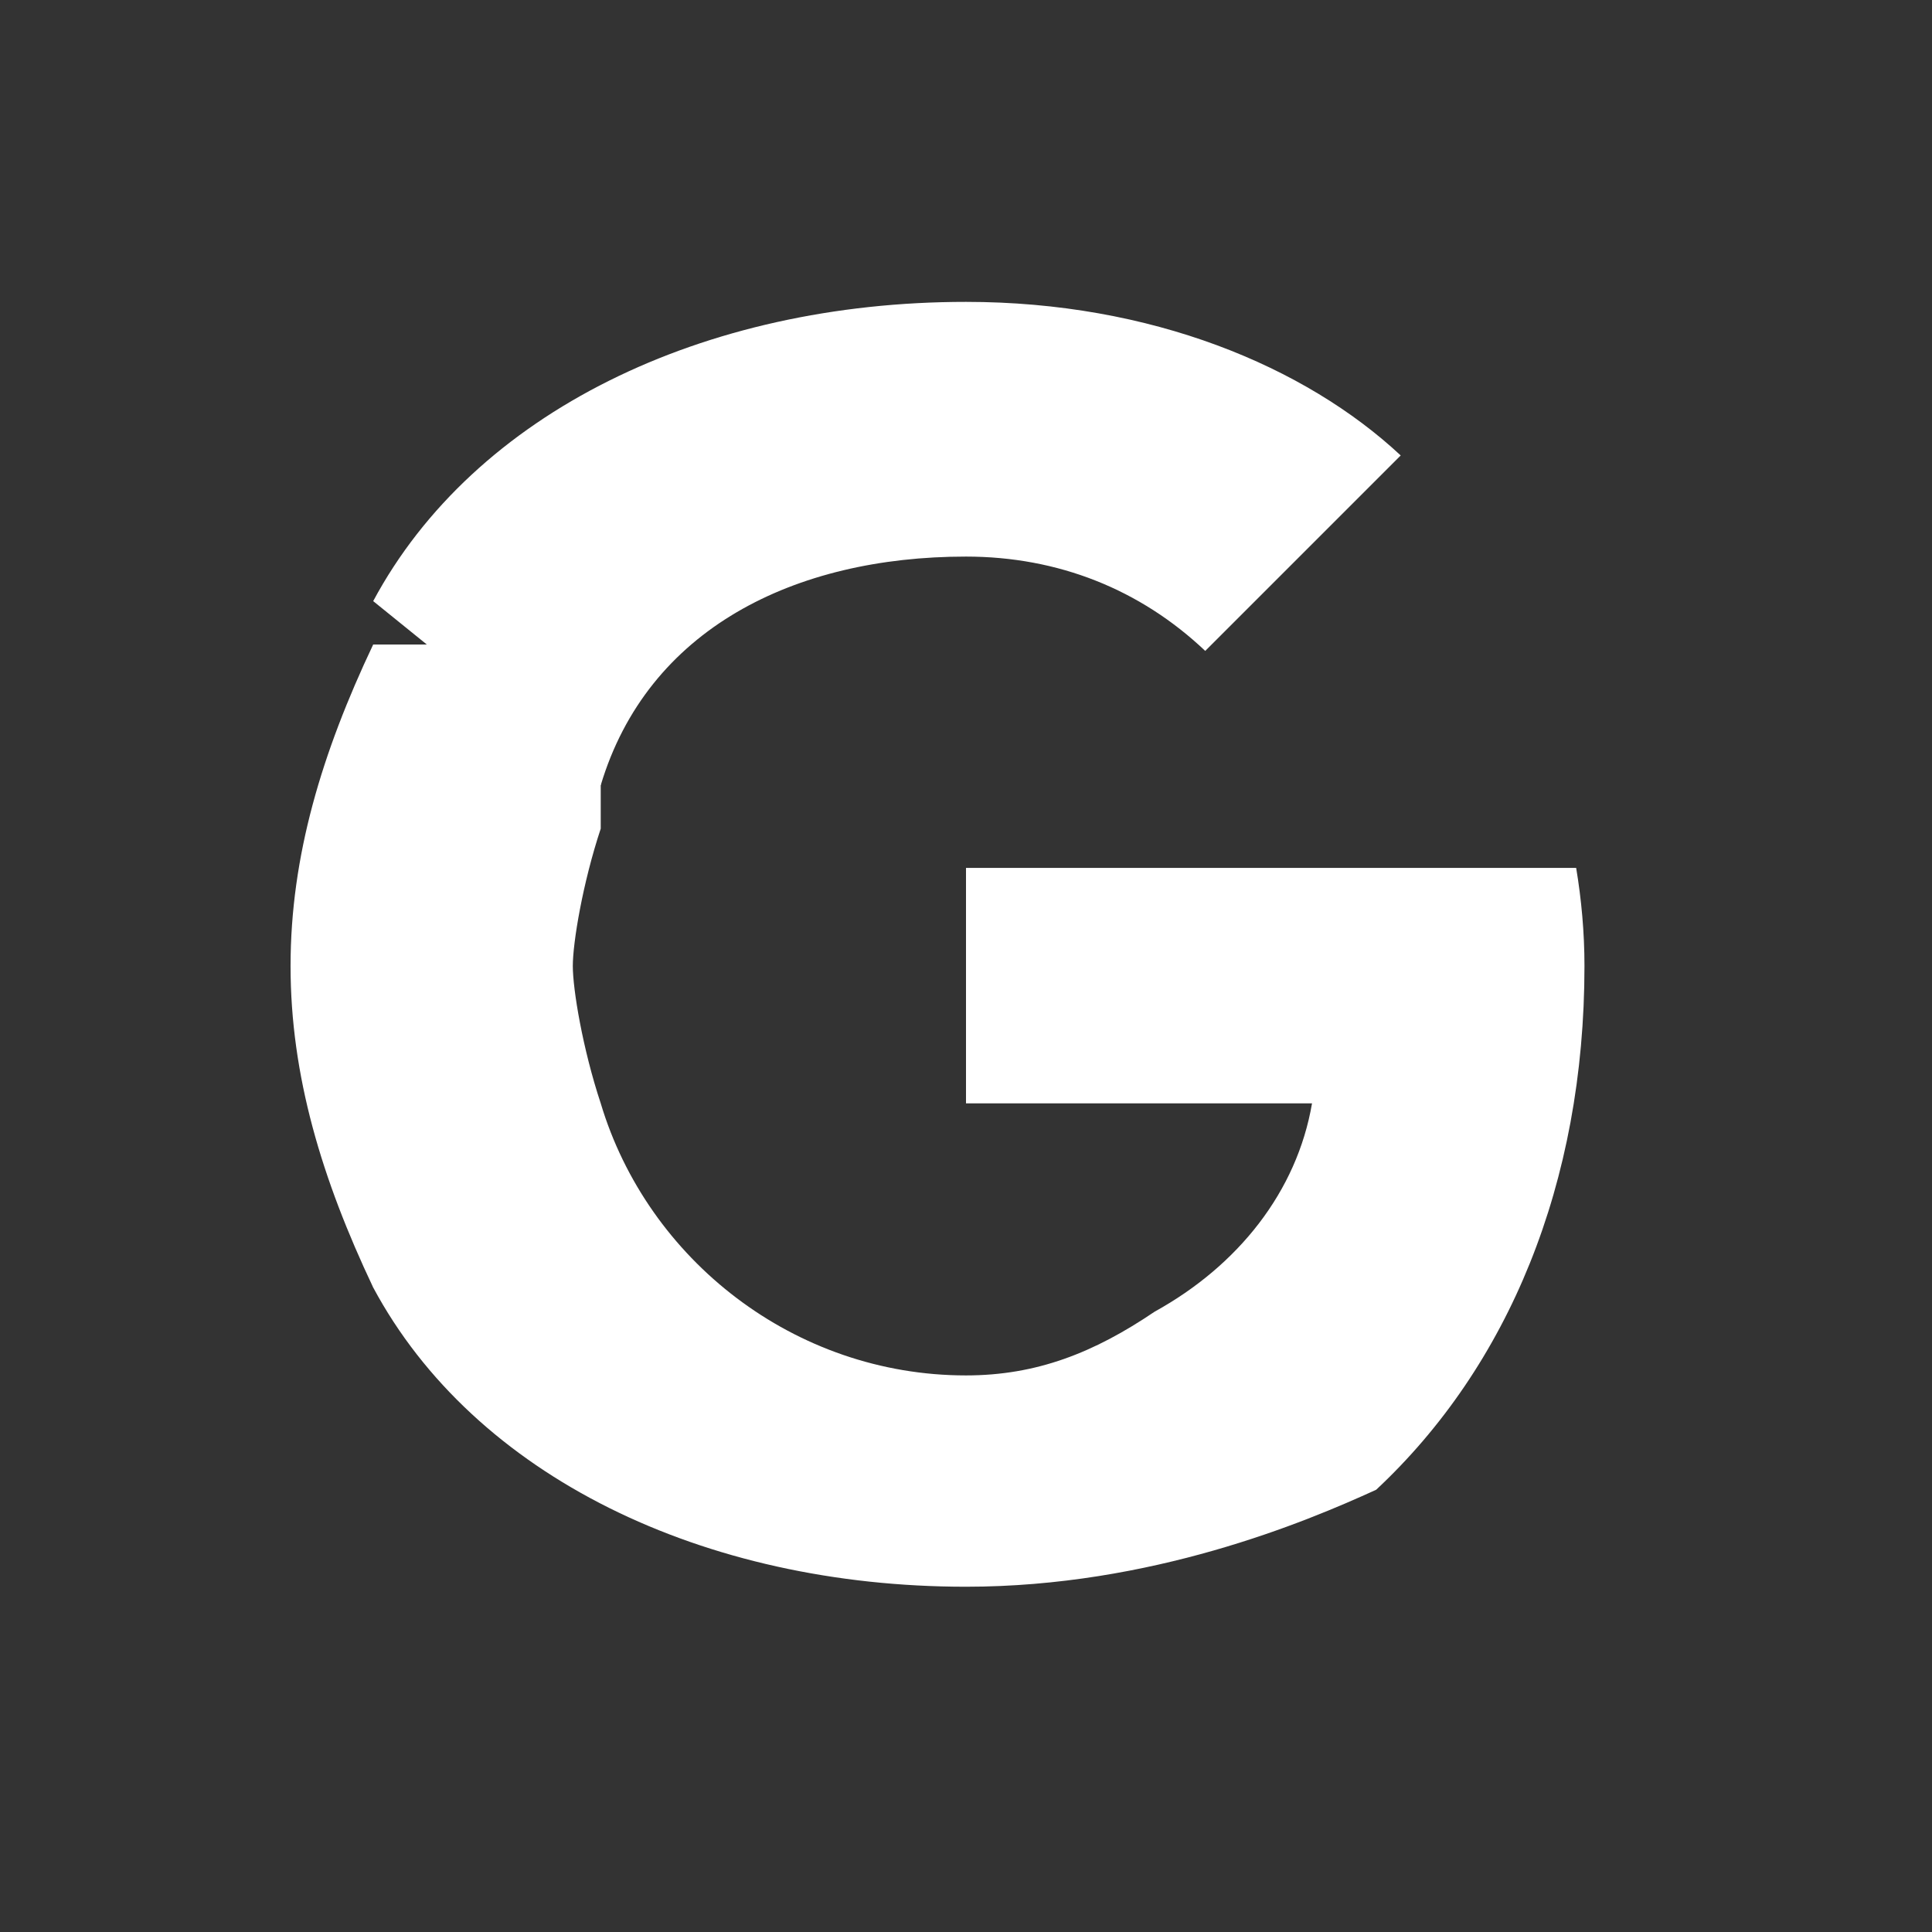 <svg width="512" height="512" viewBox="0 0 512 512" fill="none" xmlns="http://www.w3.org/2000/svg">
  <rect x="0" y="0" width="512" height="512" fill="#333333" stroke="none"/>
  <path d="M419.9 256C419.9 247.1 419.1 238.4 417.7 230H256V292.4H347.7C343.7 315.8 328.1 335.4 306 347.6V394.8H364.7C399.7 362.1 419.9 313.7 419.9 256Z" fill="white"/>
  <path d="M256 420.5C305.1 420.5 345.9 403.4 364.7 394.8L306 347.6C289.9 358.5 274.7 364.5 256 364.5C210.5 364.5 171.6 333.8 159.2 292.4H98.9V341.2C125.7 391.2 186.4 420.5 256 420.5Z" fill="white"/>
  <path d="M159.2 292.4C154.4 277.9 151.8 262.2 151.8 256C151.8 249.8 154.4 234.1 159.2 219.6V170.8H98.9C85.3 199.5 77 226.9 77 256C77 285.1 85.3 312.5 98.9 341.2L159.2 292.4Z" fill="white"/>
  <path d="M256 147.5C280.4 147.5 302.2 156.2 319.4 172.5L371.2 120.7C345.9 97.1 305.1 80 256 80C186.4 80 125.7 109.3 98.9 159.3L159.2 208.1C171.6 166.7 210.5 147.5 256 147.5Z" fill="white"/>
</svg> 
